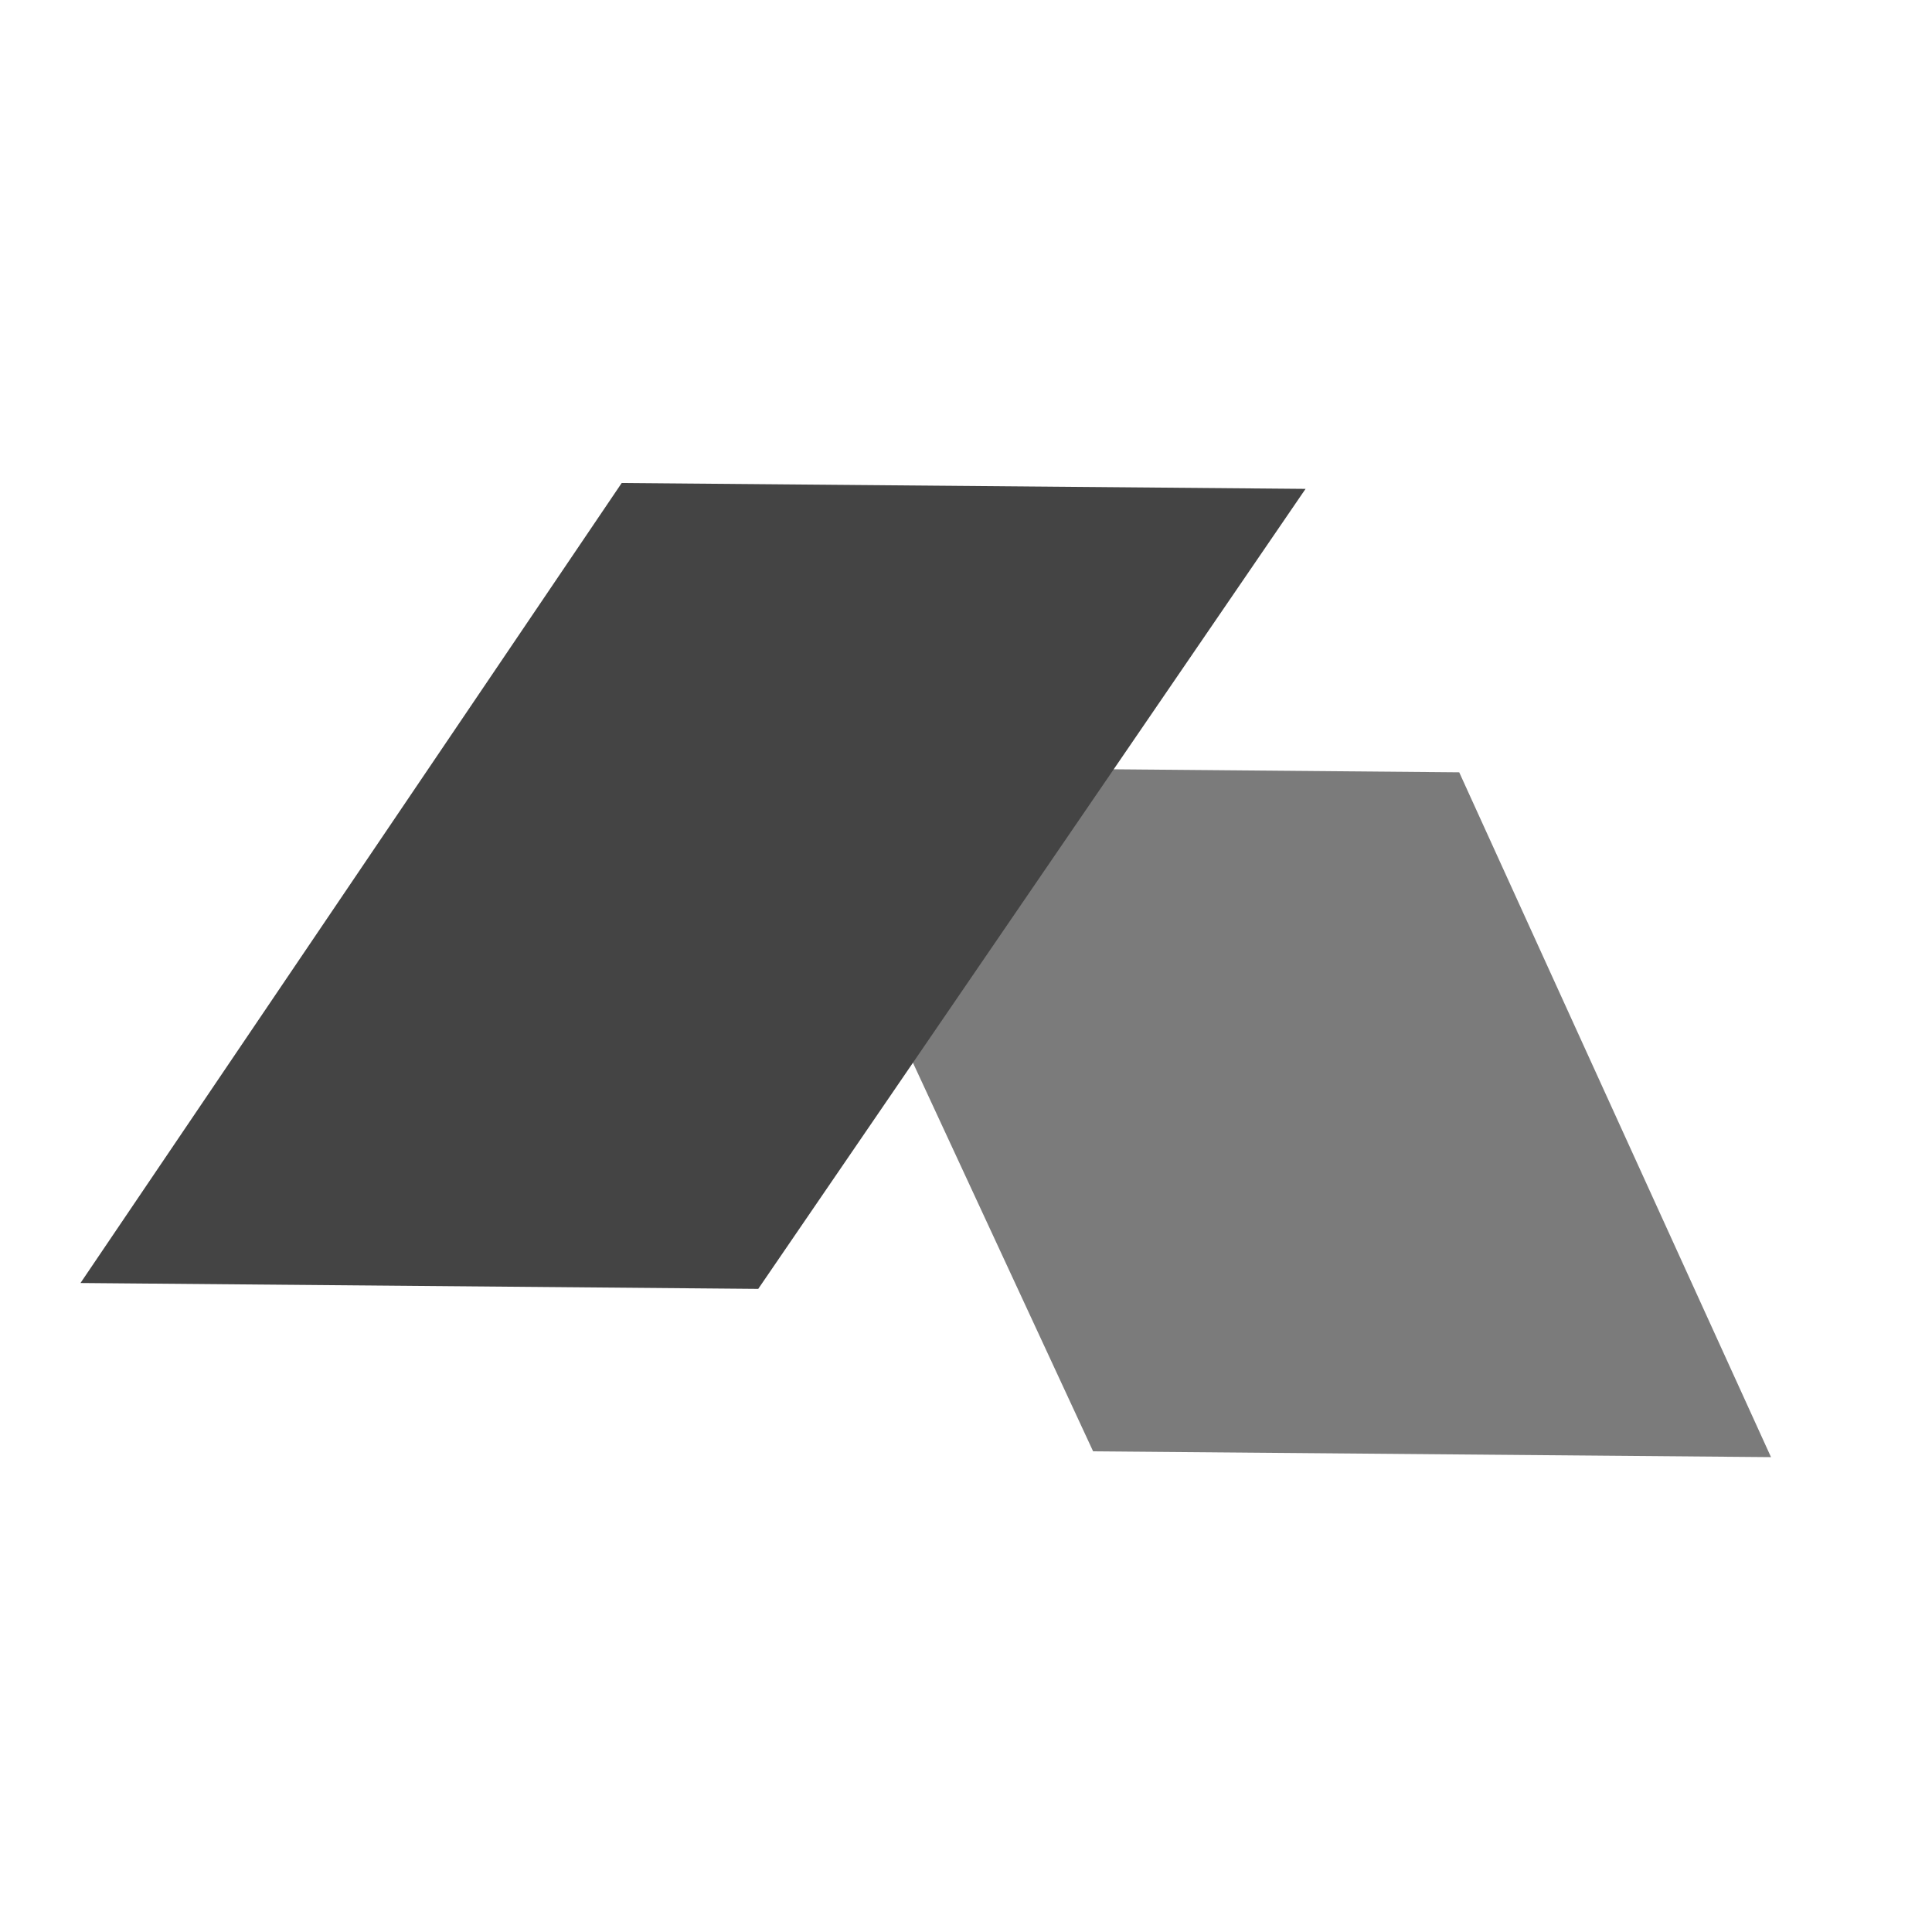 <svg width="24" height="24" viewBox="0 0 24 24" fill="none" xmlns="http://www.w3.org/2000/svg">
<path opacity="0.7" d="M9.634 9.52L18.127 9.594L22 18.101L13.579 18.029L9.634 9.52Z" fill="#444444"/>
<path d="M16.218 6.073L7.723 6L1 15.938L9.419 16.011L16.218 6.073Z" fill="#444444"/>
</svg>
